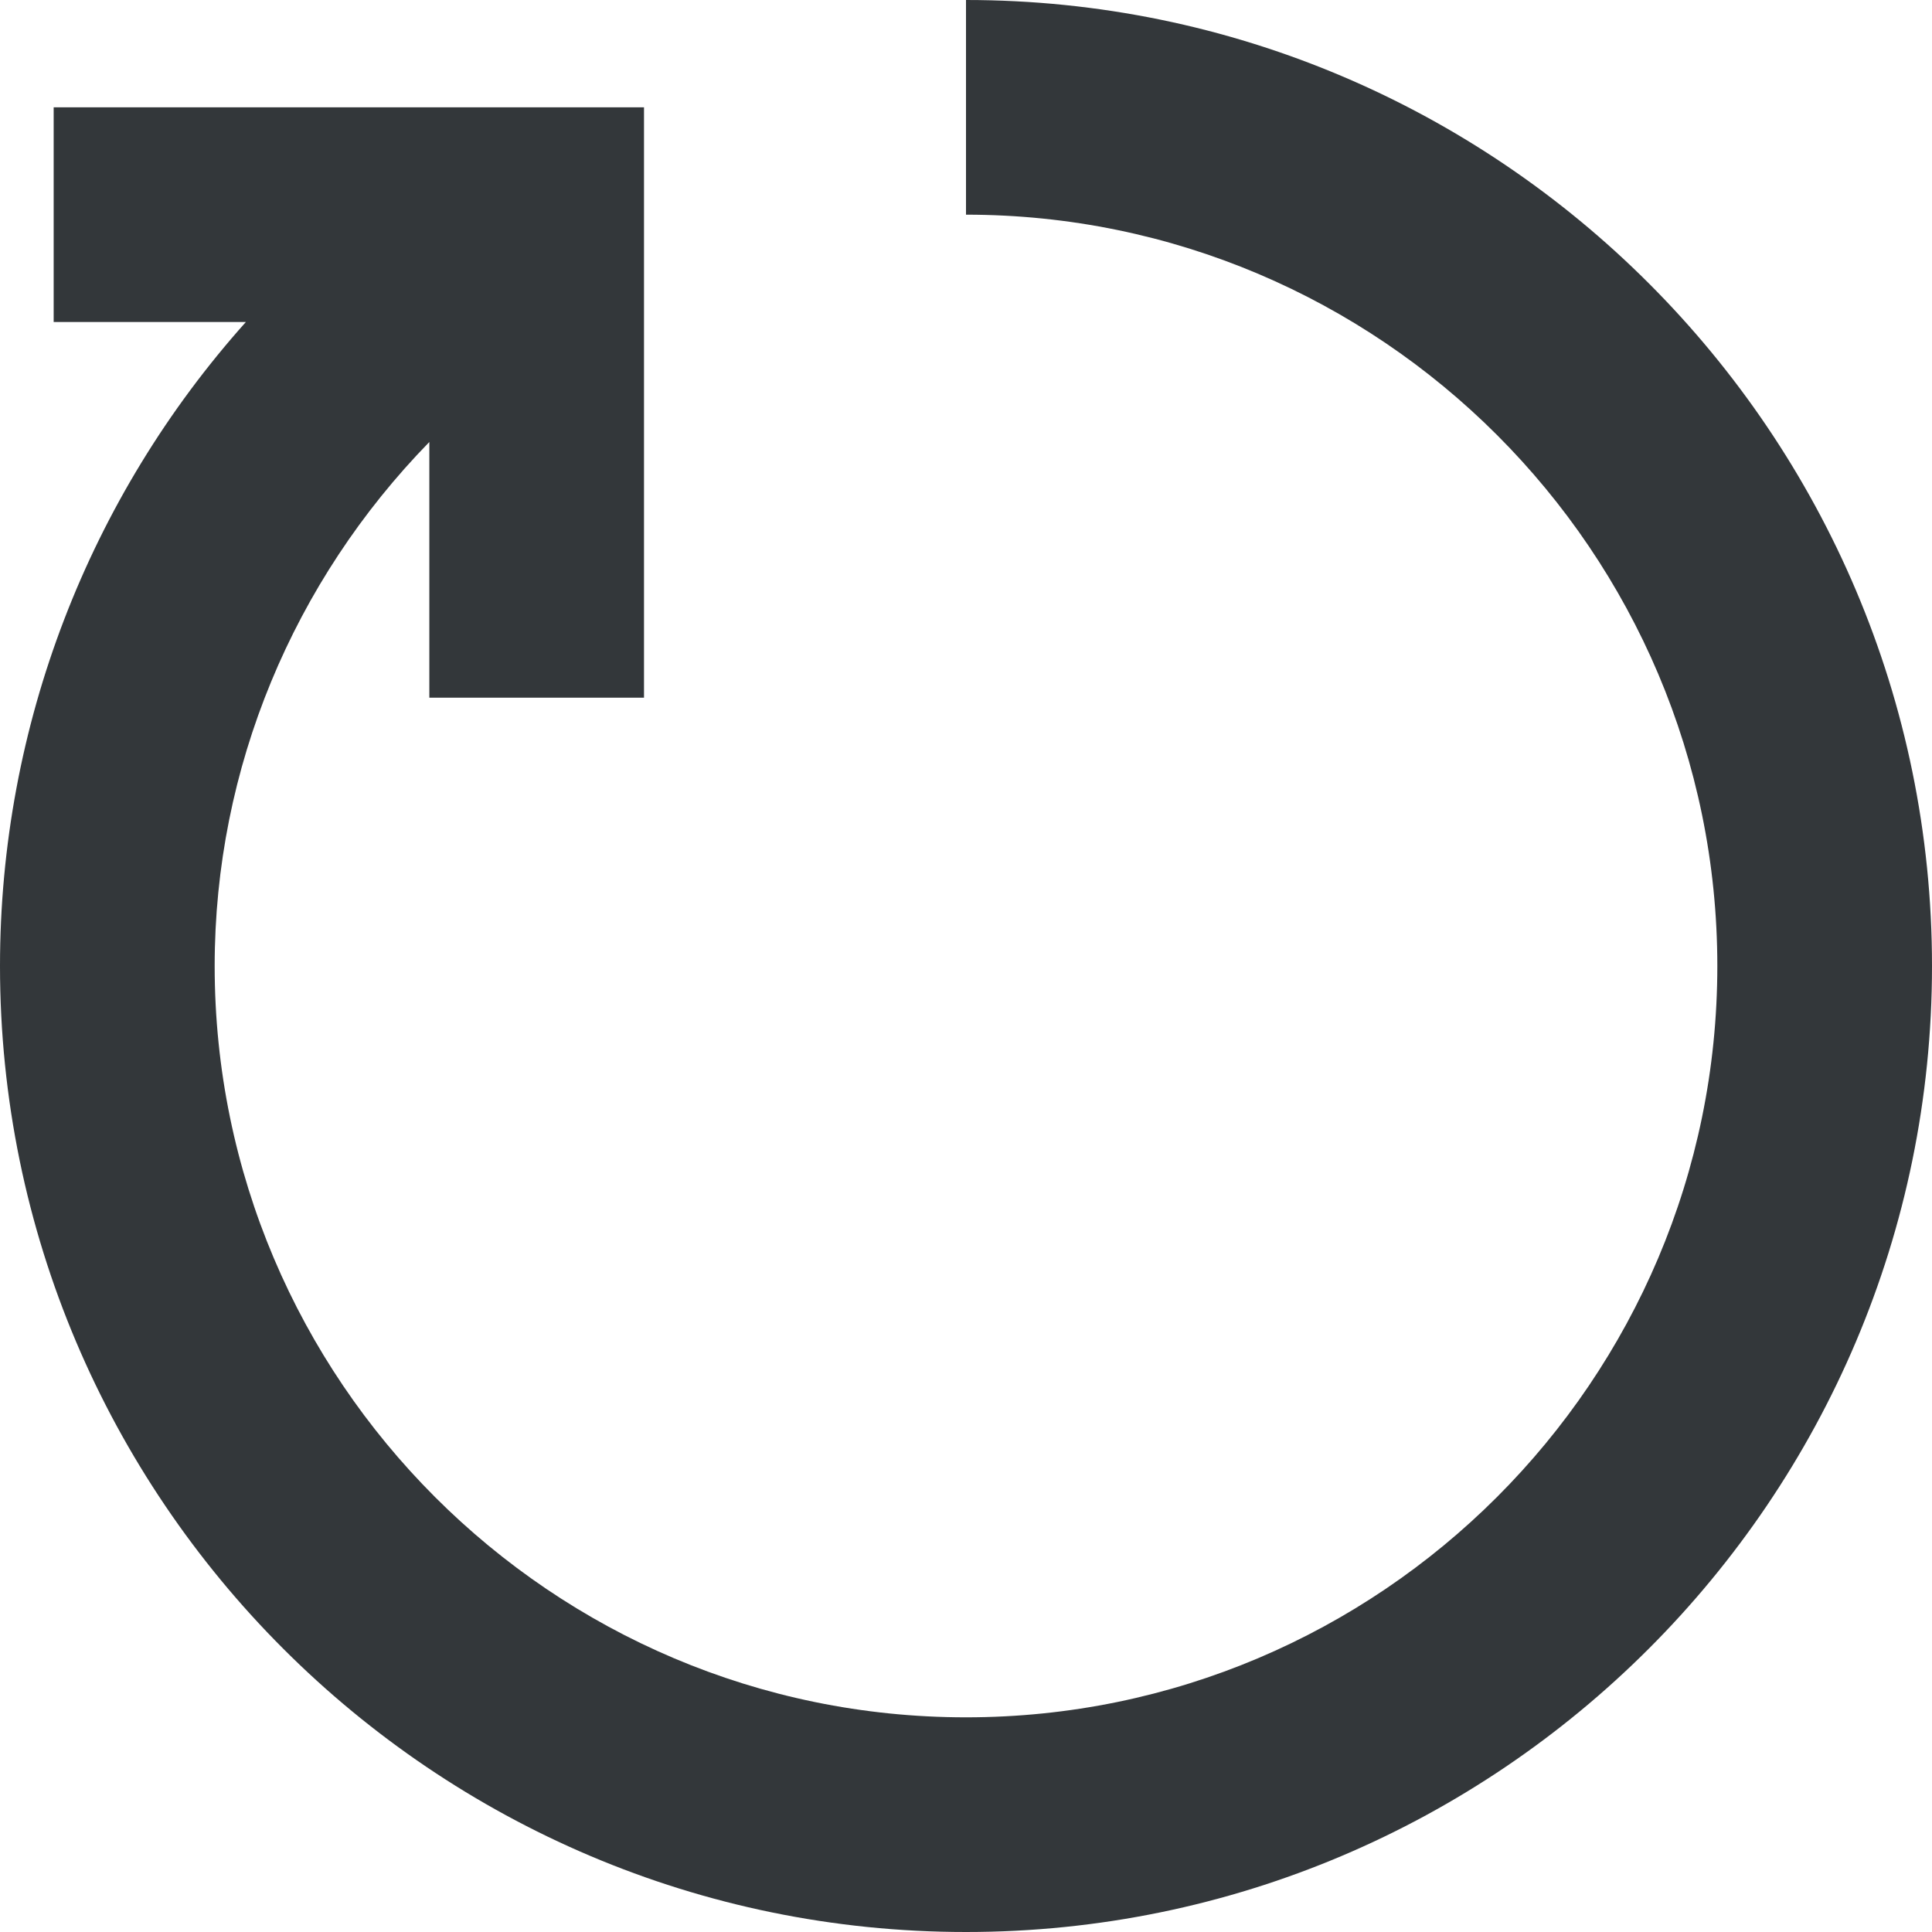 <?xml version="1.0" encoding="UTF-8"?>
<svg id="Camada_1" xmlns="http://www.w3.org/2000/svg" version="1.1" viewBox="0 0 800 800">
  <!-- Generator: Adobe Illustrator 29.5.1, SVG Export Plug-In . SVG Version: 2.1.0 Build 141)  -->
  <defs>
    <style>
      .st0 {
        fill: #33373a;
        fill-rule: evenodd;
      }
    </style>
  </defs>
  <path class="st0" d="M400,0v88.89c171.51,0,311.11,139.56,311.11,311.11s-139.6,311.11-311.11,311.11S88.89,571.56,88.89,400c0-82.09,32.67-159.38,88.89-216.98v105.87h88.89V44.44H22.22v88.89h79.6C36.93,205.87,0,300.4,0,400c0,220.53,179.42,400,400,400s400-179.47,400-400S620.58,0,400,0"/>
</svg>